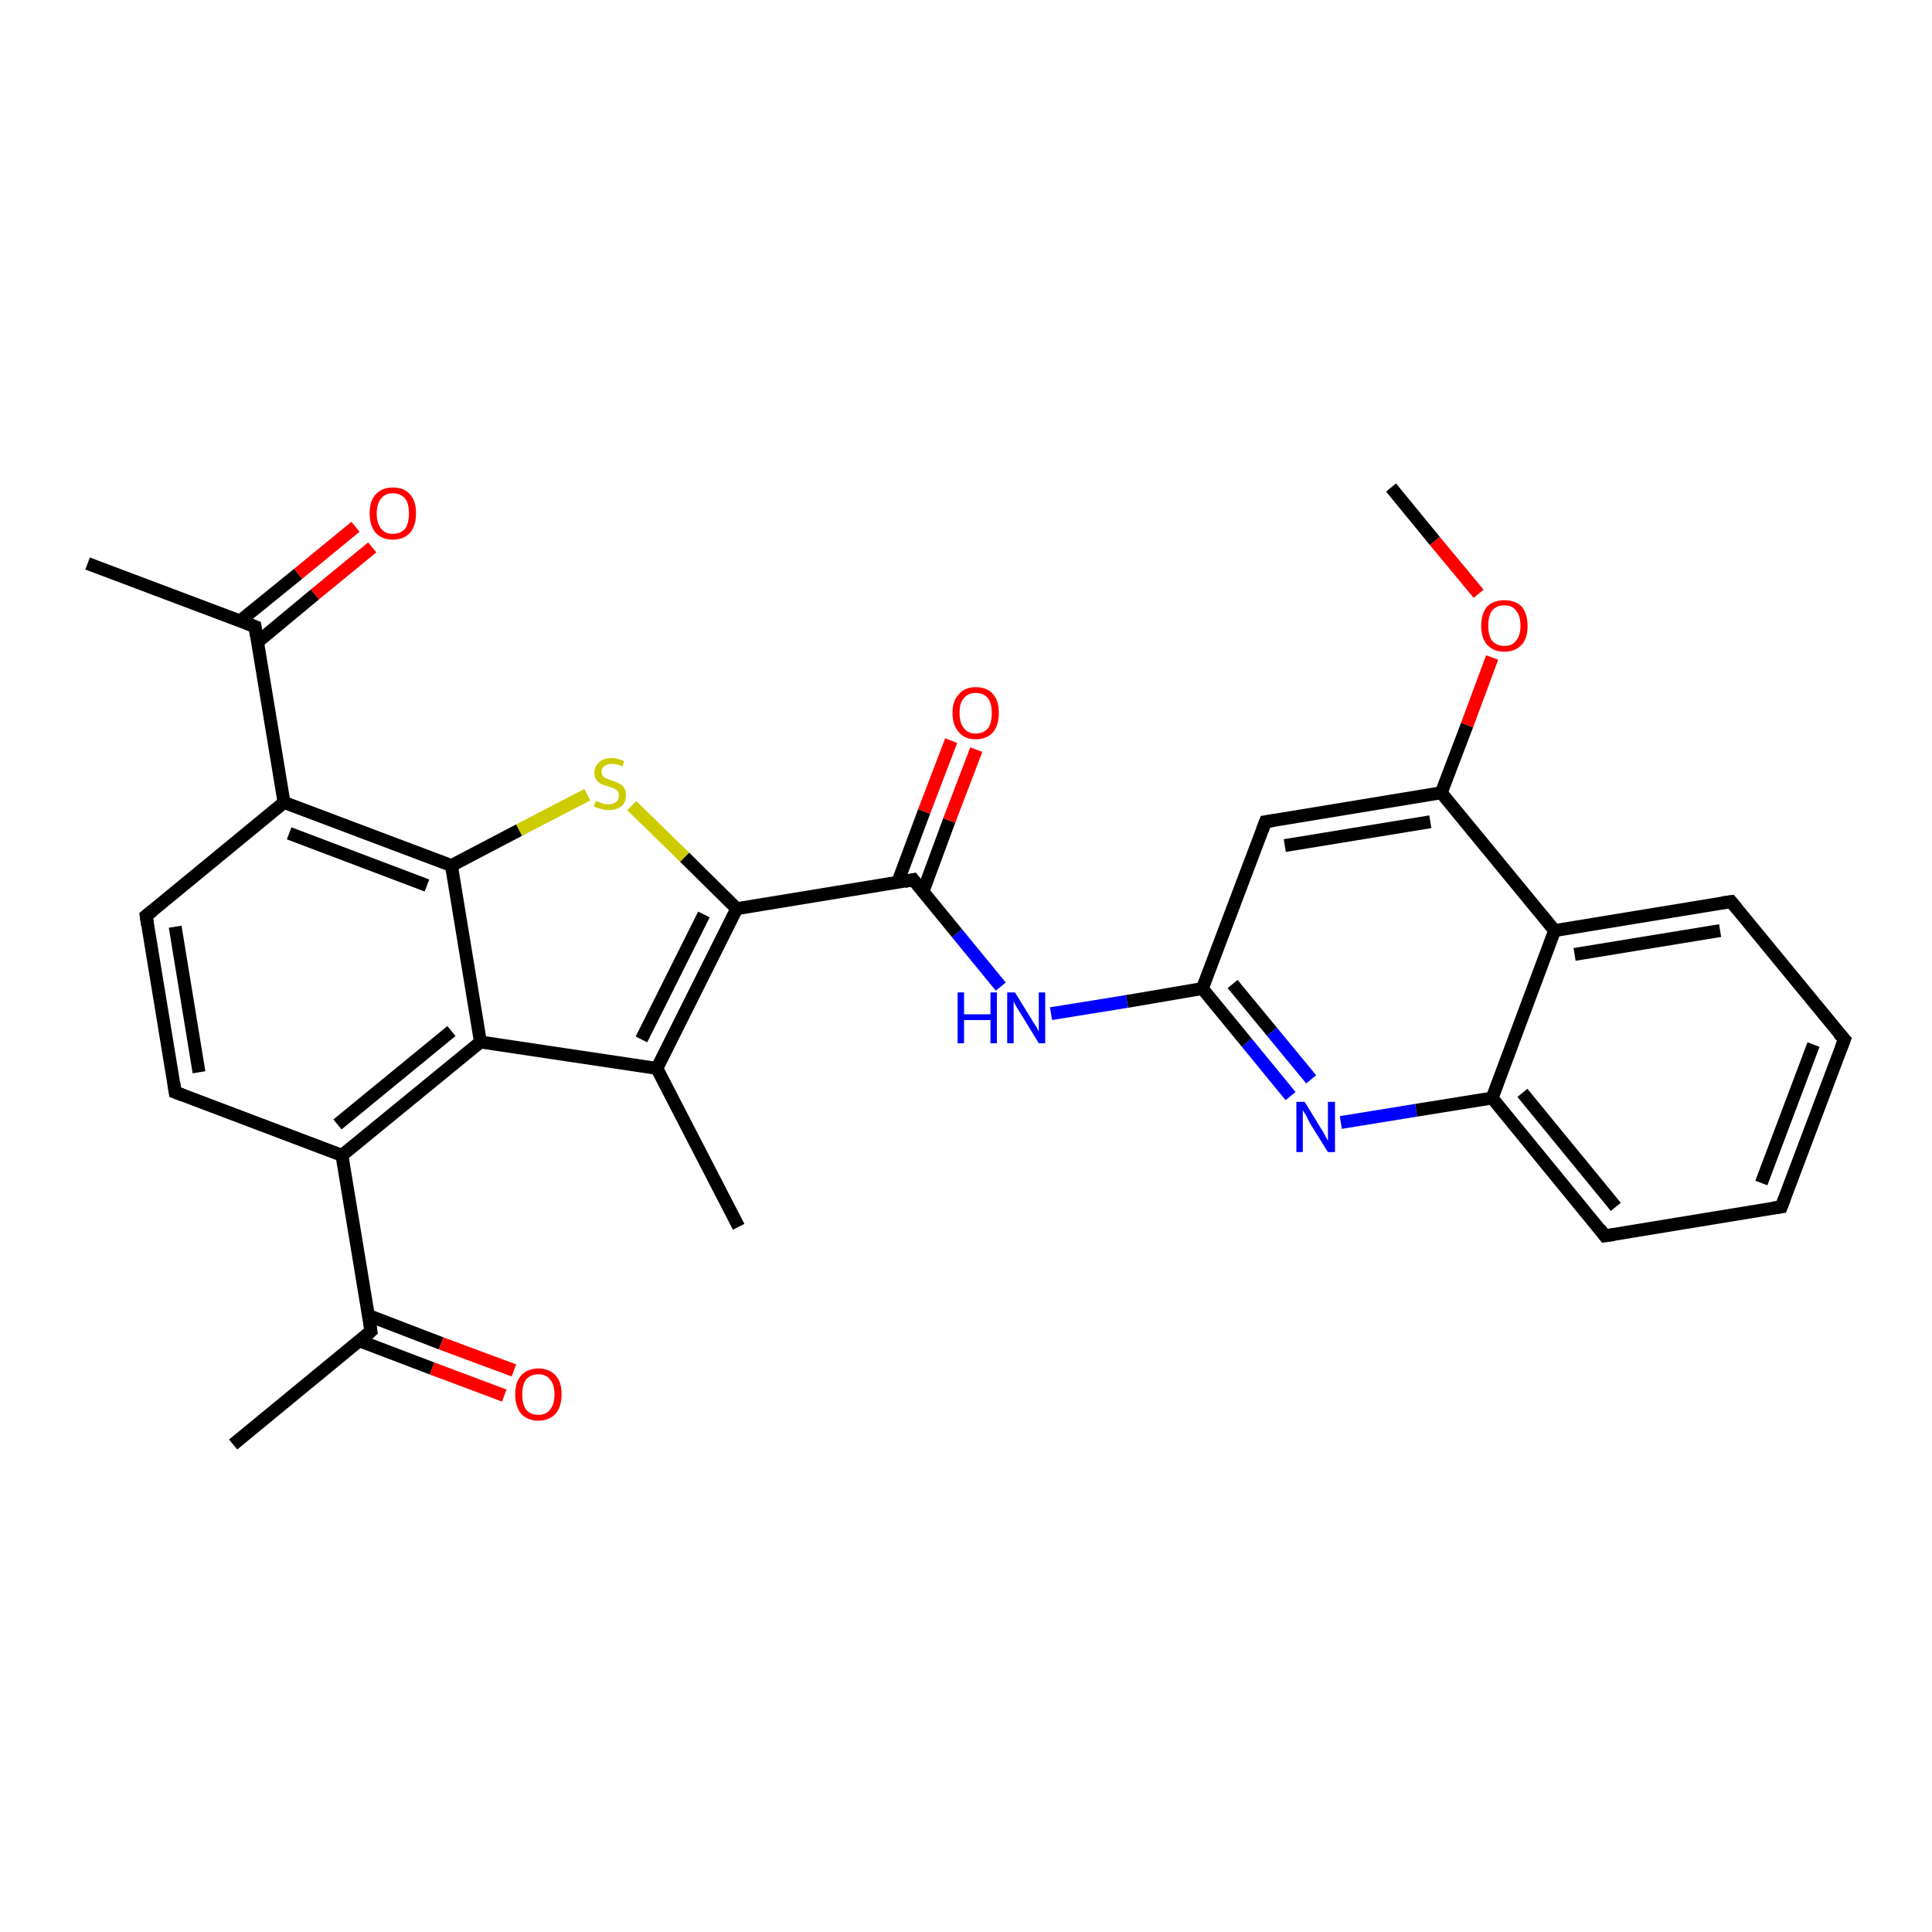 <?xml version='1.0' encoding='iso-8859-1'?>
<svg version='1.1' baseProfile='full'
              xmlns='http://www.w3.org/2000/svg'
                      xmlns:rdkit='http://www.rdkit.org/xml'
                      xmlns:xlink='http://www.w3.org/1999/xlink'
                  xml:space='preserve'
width='300px' height='300px' viewBox='0 0 300 300'>
<!-- END OF HEADER -->
<rect style='opacity:1.0;fill:#FFFFFF;stroke:none' width='300.0' height='300.0' x='0.0' y='0.0'> </rect>
<path class='bond-0 atom-0 atom-1' d='M 216.0,75.7 L 222.8,84.0' style='fill:none;fill-rule:evenodd;stroke:#000000;stroke-width:2.0px;stroke-linecap:butt;stroke-linejoin:miter;stroke-opacity:1' />
<path class='bond-0 atom-0 atom-1' d='M 222.8,84.0 L 229.6,92.2' style='fill:none;fill-rule:evenodd;stroke:#FF0000;stroke-width:2.0px;stroke-linecap:butt;stroke-linejoin:miter;stroke-opacity:1' />
<path class='bond-1 atom-1 atom-2' d='M 231.7,102.1 L 227.8,112.6' style='fill:none;fill-rule:evenodd;stroke:#FF0000;stroke-width:2.0px;stroke-linecap:butt;stroke-linejoin:miter;stroke-opacity:1' />
<path class='bond-1 atom-1 atom-2' d='M 227.8,112.6 L 223.8,123.1' style='fill:none;fill-rule:evenodd;stroke:#000000;stroke-width:2.0px;stroke-linecap:butt;stroke-linejoin:miter;stroke-opacity:1' />
<path class='bond-2 atom-2 atom-3' d='M 223.8,123.1 L 196.5,127.6' style='fill:none;fill-rule:evenodd;stroke:#000000;stroke-width:2.0px;stroke-linecap:butt;stroke-linejoin:miter;stroke-opacity:1' />
<path class='bond-2 atom-2 atom-3' d='M 222.1,127.6 L 199.5,131.3' style='fill:none;fill-rule:evenodd;stroke:#000000;stroke-width:2.0px;stroke-linecap:butt;stroke-linejoin:miter;stroke-opacity:1' />
<path class='bond-3 atom-3 atom-4' d='M 196.5,127.6 L 186.7,153.5' style='fill:none;fill-rule:evenodd;stroke:#000000;stroke-width:2.0px;stroke-linecap:butt;stroke-linejoin:miter;stroke-opacity:1' />
<path class='bond-4 atom-4 atom-5' d='M 186.7,153.5 L 175.0,155.5' style='fill:none;fill-rule:evenodd;stroke:#000000;stroke-width:2.0px;stroke-linecap:butt;stroke-linejoin:miter;stroke-opacity:1' />
<path class='bond-4 atom-4 atom-5' d='M 175.0,155.5 L 163.2,157.4' style='fill:none;fill-rule:evenodd;stroke:#0000FF;stroke-width:2.0px;stroke-linecap:butt;stroke-linejoin:miter;stroke-opacity:1' />
<path class='bond-5 atom-5 atom-6' d='M 155.4,153.2 L 148.6,144.9' style='fill:none;fill-rule:evenodd;stroke:#0000FF;stroke-width:2.0px;stroke-linecap:butt;stroke-linejoin:miter;stroke-opacity:1' />
<path class='bond-5 atom-5 atom-6' d='M 148.6,144.9 L 141.8,136.6' style='fill:none;fill-rule:evenodd;stroke:#000000;stroke-width:2.0px;stroke-linecap:butt;stroke-linejoin:miter;stroke-opacity:1' />
<path class='bond-6 atom-6 atom-7' d='M 143.3,138.5 L 147.4,127.4' style='fill:none;fill-rule:evenodd;stroke:#000000;stroke-width:2.0px;stroke-linecap:butt;stroke-linejoin:miter;stroke-opacity:1' />
<path class='bond-6 atom-6 atom-7' d='M 147.4,127.4 L 151.6,116.4' style='fill:none;fill-rule:evenodd;stroke:#FF0000;stroke-width:2.0px;stroke-linecap:butt;stroke-linejoin:miter;stroke-opacity:1' />
<path class='bond-6 atom-6 atom-7' d='M 139.4,137.0 L 143.5,126.0' style='fill:none;fill-rule:evenodd;stroke:#000000;stroke-width:2.0px;stroke-linecap:butt;stroke-linejoin:miter;stroke-opacity:1' />
<path class='bond-6 atom-6 atom-7' d='M 143.5,126.0 L 147.7,115.0' style='fill:none;fill-rule:evenodd;stroke:#FF0000;stroke-width:2.0px;stroke-linecap:butt;stroke-linejoin:miter;stroke-opacity:1' />
<path class='bond-7 atom-6 atom-8' d='M 141.8,136.6 L 114.4,141.1' style='fill:none;fill-rule:evenodd;stroke:#000000;stroke-width:2.0px;stroke-linecap:butt;stroke-linejoin:miter;stroke-opacity:1' />
<path class='bond-8 atom-8 atom-9' d='M 114.4,141.1 L 106.3,133.1' style='fill:none;fill-rule:evenodd;stroke:#000000;stroke-width:2.0px;stroke-linecap:butt;stroke-linejoin:miter;stroke-opacity:1' />
<path class='bond-8 atom-8 atom-9' d='M 106.3,133.1 L 98.1,125.1' style='fill:none;fill-rule:evenodd;stroke:#CCCC00;stroke-width:2.0px;stroke-linecap:butt;stroke-linejoin:miter;stroke-opacity:1' />
<path class='bond-9 atom-9 atom-10' d='M 91.2,123.4 L 80.6,128.9' style='fill:none;fill-rule:evenodd;stroke:#CCCC00;stroke-width:2.0px;stroke-linecap:butt;stroke-linejoin:miter;stroke-opacity:1' />
<path class='bond-9 atom-9 atom-10' d='M 80.6,128.9 L 70.1,134.4' style='fill:none;fill-rule:evenodd;stroke:#000000;stroke-width:2.0px;stroke-linecap:butt;stroke-linejoin:miter;stroke-opacity:1' />
<path class='bond-10 atom-10 atom-11' d='M 70.1,134.4 L 44.1,124.6' style='fill:none;fill-rule:evenodd;stroke:#000000;stroke-width:2.0px;stroke-linecap:butt;stroke-linejoin:miter;stroke-opacity:1' />
<path class='bond-10 atom-10 atom-11' d='M 66.3,137.5 L 44.9,129.4' style='fill:none;fill-rule:evenodd;stroke:#000000;stroke-width:2.0px;stroke-linecap:butt;stroke-linejoin:miter;stroke-opacity:1' />
<path class='bond-11 atom-11 atom-12' d='M 44.1,124.6 L 22.7,142.2' style='fill:none;fill-rule:evenodd;stroke:#000000;stroke-width:2.0px;stroke-linecap:butt;stroke-linejoin:miter;stroke-opacity:1' />
<path class='bond-12 atom-12 atom-13' d='M 22.7,142.2 L 27.2,169.6' style='fill:none;fill-rule:evenodd;stroke:#000000;stroke-width:2.0px;stroke-linecap:butt;stroke-linejoin:miter;stroke-opacity:1' />
<path class='bond-12 atom-12 atom-13' d='M 27.2,143.9 L 30.9,166.5' style='fill:none;fill-rule:evenodd;stroke:#000000;stroke-width:2.0px;stroke-linecap:butt;stroke-linejoin:miter;stroke-opacity:1' />
<path class='bond-13 atom-13 atom-14' d='M 27.2,169.6 L 53.1,179.4' style='fill:none;fill-rule:evenodd;stroke:#000000;stroke-width:2.0px;stroke-linecap:butt;stroke-linejoin:miter;stroke-opacity:1' />
<path class='bond-14 atom-14 atom-15' d='M 53.1,179.4 L 57.6,206.7' style='fill:none;fill-rule:evenodd;stroke:#000000;stroke-width:2.0px;stroke-linecap:butt;stroke-linejoin:miter;stroke-opacity:1' />
<path class='bond-15 atom-15 atom-16' d='M 57.6,206.7 L 36.2,224.3' style='fill:none;fill-rule:evenodd;stroke:#000000;stroke-width:2.0px;stroke-linecap:butt;stroke-linejoin:miter;stroke-opacity:1' />
<path class='bond-16 atom-15 atom-17' d='M 55.8,208.2 L 67.1,212.5' style='fill:none;fill-rule:evenodd;stroke:#000000;stroke-width:2.0px;stroke-linecap:butt;stroke-linejoin:miter;stroke-opacity:1' />
<path class='bond-16 atom-15 atom-17' d='M 67.1,212.5 L 78.3,216.7' style='fill:none;fill-rule:evenodd;stroke:#FF0000;stroke-width:2.0px;stroke-linecap:butt;stroke-linejoin:miter;stroke-opacity:1' />
<path class='bond-16 atom-15 atom-17' d='M 57.3,204.3 L 68.5,208.6' style='fill:none;fill-rule:evenodd;stroke:#000000;stroke-width:2.0px;stroke-linecap:butt;stroke-linejoin:miter;stroke-opacity:1' />
<path class='bond-16 atom-15 atom-17' d='M 68.5,208.6 L 79.8,212.8' style='fill:none;fill-rule:evenodd;stroke:#FF0000;stroke-width:2.0px;stroke-linecap:butt;stroke-linejoin:miter;stroke-opacity:1' />
<path class='bond-17 atom-14 atom-18' d='M 53.1,179.4 L 74.6,161.8' style='fill:none;fill-rule:evenodd;stroke:#000000;stroke-width:2.0px;stroke-linecap:butt;stroke-linejoin:miter;stroke-opacity:1' />
<path class='bond-17 atom-14 atom-18' d='M 52.4,174.6 L 70.1,160.1' style='fill:none;fill-rule:evenodd;stroke:#000000;stroke-width:2.0px;stroke-linecap:butt;stroke-linejoin:miter;stroke-opacity:1' />
<path class='bond-18 atom-18 atom-19' d='M 74.6,161.8 L 102.0,165.9' style='fill:none;fill-rule:evenodd;stroke:#000000;stroke-width:2.0px;stroke-linecap:butt;stroke-linejoin:miter;stroke-opacity:1' />
<path class='bond-19 atom-19 atom-20' d='M 102.0,165.9 L 114.7,190.5' style='fill:none;fill-rule:evenodd;stroke:#000000;stroke-width:2.0px;stroke-linecap:butt;stroke-linejoin:miter;stroke-opacity:1' />
<path class='bond-20 atom-11 atom-21' d='M 44.1,124.6 L 39.6,97.3' style='fill:none;fill-rule:evenodd;stroke:#000000;stroke-width:2.0px;stroke-linecap:butt;stroke-linejoin:miter;stroke-opacity:1' />
<path class='bond-21 atom-21 atom-22' d='M 39.6,97.3 L 13.6,87.5' style='fill:none;fill-rule:evenodd;stroke:#000000;stroke-width:2.0px;stroke-linecap:butt;stroke-linejoin:miter;stroke-opacity:1' />
<path class='bond-22 atom-21 atom-23' d='M 40.0,99.7 L 48.9,92.3' style='fill:none;fill-rule:evenodd;stroke:#000000;stroke-width:2.0px;stroke-linecap:butt;stroke-linejoin:miter;stroke-opacity:1' />
<path class='bond-22 atom-21 atom-23' d='M 48.9,92.3 L 57.8,85.0' style='fill:none;fill-rule:evenodd;stroke:#FF0000;stroke-width:2.0px;stroke-linecap:butt;stroke-linejoin:miter;stroke-opacity:1' />
<path class='bond-22 atom-21 atom-23' d='M 37.3,96.4 L 46.3,89.1' style='fill:none;fill-rule:evenodd;stroke:#000000;stroke-width:2.0px;stroke-linecap:butt;stroke-linejoin:miter;stroke-opacity:1' />
<path class='bond-22 atom-21 atom-23' d='M 46.3,89.1 L 55.2,81.8' style='fill:none;fill-rule:evenodd;stroke:#FF0000;stroke-width:2.0px;stroke-linecap:butt;stroke-linejoin:miter;stroke-opacity:1' />
<path class='bond-23 atom-4 atom-24' d='M 186.7,153.5 L 193.6,161.9' style='fill:none;fill-rule:evenodd;stroke:#000000;stroke-width:2.0px;stroke-linecap:butt;stroke-linejoin:miter;stroke-opacity:1' />
<path class='bond-23 atom-4 atom-24' d='M 193.6,161.9 L 200.4,170.2' style='fill:none;fill-rule:evenodd;stroke:#0000FF;stroke-width:2.0px;stroke-linecap:butt;stroke-linejoin:miter;stroke-opacity:1' />
<path class='bond-23 atom-4 atom-24' d='M 191.4,152.8 L 197.5,160.2' style='fill:none;fill-rule:evenodd;stroke:#000000;stroke-width:2.0px;stroke-linecap:butt;stroke-linejoin:miter;stroke-opacity:1' />
<path class='bond-23 atom-4 atom-24' d='M 197.5,160.2 L 203.6,167.6' style='fill:none;fill-rule:evenodd;stroke:#0000FF;stroke-width:2.0px;stroke-linecap:butt;stroke-linejoin:miter;stroke-opacity:1' />
<path class='bond-24 atom-24 atom-25' d='M 208.2,174.3 L 219.9,172.4' style='fill:none;fill-rule:evenodd;stroke:#0000FF;stroke-width:2.0px;stroke-linecap:butt;stroke-linejoin:miter;stroke-opacity:1' />
<path class='bond-24 atom-24 atom-25' d='M 219.9,172.4 L 231.7,170.5' style='fill:none;fill-rule:evenodd;stroke:#000000;stroke-width:2.0px;stroke-linecap:butt;stroke-linejoin:miter;stroke-opacity:1' />
<path class='bond-25 atom-25 atom-26' d='M 231.7,170.5 L 249.2,191.9' style='fill:none;fill-rule:evenodd;stroke:#000000;stroke-width:2.0px;stroke-linecap:butt;stroke-linejoin:miter;stroke-opacity:1' />
<path class='bond-25 atom-25 atom-26' d='M 236.4,169.7 L 250.9,187.4' style='fill:none;fill-rule:evenodd;stroke:#000000;stroke-width:2.0px;stroke-linecap:butt;stroke-linejoin:miter;stroke-opacity:1' />
<path class='bond-26 atom-26 atom-27' d='M 249.2,191.9 L 276.6,187.4' style='fill:none;fill-rule:evenodd;stroke:#000000;stroke-width:2.0px;stroke-linecap:butt;stroke-linejoin:miter;stroke-opacity:1' />
<path class='bond-27 atom-27 atom-28' d='M 276.6,187.4 L 286.4,161.4' style='fill:none;fill-rule:evenodd;stroke:#000000;stroke-width:2.0px;stroke-linecap:butt;stroke-linejoin:miter;stroke-opacity:1' />
<path class='bond-27 atom-27 atom-28' d='M 273.5,183.7 L 281.6,162.2' style='fill:none;fill-rule:evenodd;stroke:#000000;stroke-width:2.0px;stroke-linecap:butt;stroke-linejoin:miter;stroke-opacity:1' />
<path class='bond-28 atom-28 atom-29' d='M 286.4,161.4 L 268.8,140.0' style='fill:none;fill-rule:evenodd;stroke:#000000;stroke-width:2.0px;stroke-linecap:butt;stroke-linejoin:miter;stroke-opacity:1' />
<path class='bond-29 atom-29 atom-30' d='M 268.8,140.0 L 241.4,144.5' style='fill:none;fill-rule:evenodd;stroke:#000000;stroke-width:2.0px;stroke-linecap:butt;stroke-linejoin:miter;stroke-opacity:1' />
<path class='bond-29 atom-29 atom-30' d='M 267.1,144.5 L 244.5,148.2' style='fill:none;fill-rule:evenodd;stroke:#000000;stroke-width:2.0px;stroke-linecap:butt;stroke-linejoin:miter;stroke-opacity:1' />
<path class='bond-30 atom-30 atom-2' d='M 241.4,144.5 L 223.8,123.1' style='fill:none;fill-rule:evenodd;stroke:#000000;stroke-width:2.0px;stroke-linecap:butt;stroke-linejoin:miter;stroke-opacity:1' />
<path class='bond-31 atom-19 atom-8' d='M 102.0,165.9 L 114.4,141.1' style='fill:none;fill-rule:evenodd;stroke:#000000;stroke-width:2.0px;stroke-linecap:butt;stroke-linejoin:miter;stroke-opacity:1' />
<path class='bond-31 atom-19 atom-8' d='M 99.6,161.4 L 109.3,142.0' style='fill:none;fill-rule:evenodd;stroke:#000000;stroke-width:2.0px;stroke-linecap:butt;stroke-linejoin:miter;stroke-opacity:1' />
<path class='bond-32 atom-30 atom-25' d='M 241.4,144.5 L 231.7,170.5' style='fill:none;fill-rule:evenodd;stroke:#000000;stroke-width:2.0px;stroke-linecap:butt;stroke-linejoin:miter;stroke-opacity:1' />
<path class='bond-33 atom-18 atom-10' d='M 74.6,161.8 L 70.1,134.4' style='fill:none;fill-rule:evenodd;stroke:#000000;stroke-width:2.0px;stroke-linecap:butt;stroke-linejoin:miter;stroke-opacity:1' />
<path d='M 197.8,127.4 L 196.5,127.6 L 196.0,128.9' style='fill:none;stroke:#000000;stroke-width:2.0px;stroke-linecap:butt;stroke-linejoin:miter;stroke-opacity:1;' />
<path d='M 142.1,137.0 L 141.8,136.6 L 140.4,136.9' style='fill:none;stroke:#000000;stroke-width:2.0px;stroke-linecap:butt;stroke-linejoin:miter;stroke-opacity:1;' />
<path d='M 23.7,141.4 L 22.7,142.2 L 22.9,143.6' style='fill:none;stroke:#000000;stroke-width:2.0px;stroke-linecap:butt;stroke-linejoin:miter;stroke-opacity:1;' />
<path d='M 27.0,168.2 L 27.2,169.6 L 28.5,170.1' style='fill:none;stroke:#000000;stroke-width:2.0px;stroke-linecap:butt;stroke-linejoin:miter;stroke-opacity:1;' />
<path d='M 57.4,205.3 L 57.6,206.7 L 56.6,207.6' style='fill:none;stroke:#000000;stroke-width:2.0px;stroke-linecap:butt;stroke-linejoin:miter;stroke-opacity:1;' />
<path d='M 39.8,98.7 L 39.6,97.3 L 38.3,96.8' style='fill:none;stroke:#000000;stroke-width:2.0px;stroke-linecap:butt;stroke-linejoin:miter;stroke-opacity:1;' />
<path d='M 248.4,190.8 L 249.2,191.9 L 250.6,191.7' style='fill:none;stroke:#000000;stroke-width:2.0px;stroke-linecap:butt;stroke-linejoin:miter;stroke-opacity:1;' />
<path d='M 275.2,187.6 L 276.6,187.4 L 277.1,186.1' style='fill:none;stroke:#000000;stroke-width:2.0px;stroke-linecap:butt;stroke-linejoin:miter;stroke-opacity:1;' />
<path d='M 285.9,162.7 L 286.4,161.4 L 285.5,160.4' style='fill:none;stroke:#000000;stroke-width:2.0px;stroke-linecap:butt;stroke-linejoin:miter;stroke-opacity:1;' />
<path d='M 269.7,141.1 L 268.8,140.0 L 267.4,140.2' style='fill:none;stroke:#000000;stroke-width:2.0px;stroke-linecap:butt;stroke-linejoin:miter;stroke-opacity:1;' />
<path class='atom-1' d='M 230.0 97.2
Q 230.0 95.3, 230.9 94.2
Q 231.9 93.2, 233.6 93.2
Q 235.3 93.2, 236.3 94.2
Q 237.2 95.3, 237.2 97.2
Q 237.2 99.1, 236.3 100.1
Q 235.3 101.2, 233.6 101.2
Q 231.9 101.2, 230.9 100.1
Q 230.0 99.1, 230.0 97.2
M 233.6 100.3
Q 234.8 100.3, 235.4 99.5
Q 236.1 98.7, 236.1 97.2
Q 236.1 95.6, 235.4 94.8
Q 234.8 94.0, 233.6 94.0
Q 232.4 94.0, 231.7 94.8
Q 231.1 95.6, 231.1 97.2
Q 231.1 98.7, 231.7 99.5
Q 232.4 100.3, 233.6 100.3
' fill='#FF0000'/>
<path class='atom-5' d='M 148.7 154.1
L 149.7 154.1
L 149.7 157.5
L 153.8 157.5
L 153.8 154.1
L 154.8 154.1
L 154.8 162.0
L 153.8 162.0
L 153.8 158.4
L 149.7 158.4
L 149.7 162.0
L 148.7 162.0
L 148.7 154.1
' fill='#0000FF'/>
<path class='atom-5' d='M 157.6 154.1
L 160.2 158.3
Q 160.4 158.7, 160.9 159.4
Q 161.3 160.2, 161.3 160.2
L 161.3 154.1
L 162.3 154.1
L 162.3 162.0
L 161.3 162.0
L 158.5 157.4
Q 158.2 156.9, 157.8 156.3
Q 157.5 155.7, 157.4 155.5
L 157.4 162.0
L 156.4 162.0
L 156.4 154.1
L 157.6 154.1
' fill='#0000FF'/>
<path class='atom-7' d='M 147.9 110.7
Q 147.9 108.8, 148.9 107.8
Q 149.8 106.7, 151.5 106.7
Q 153.3 106.7, 154.2 107.8
Q 155.1 108.8, 155.1 110.7
Q 155.1 112.6, 154.2 113.7
Q 153.2 114.8, 151.5 114.8
Q 149.8 114.8, 148.9 113.7
Q 147.9 112.6, 147.9 110.7
M 151.5 113.9
Q 152.7 113.9, 153.4 113.1
Q 154.0 112.3, 154.0 110.7
Q 154.0 109.2, 153.4 108.4
Q 152.7 107.6, 151.5 107.6
Q 150.3 107.6, 149.7 108.4
Q 149.0 109.1, 149.0 110.7
Q 149.0 112.3, 149.7 113.1
Q 150.3 113.9, 151.5 113.9
' fill='#FF0000'/>
<path class='atom-9' d='M 92.5 124.4
Q 92.5 124.4, 92.9 124.5
Q 93.3 124.7, 93.7 124.8
Q 94.1 124.9, 94.5 124.9
Q 95.2 124.9, 95.7 124.5
Q 96.1 124.2, 96.1 123.5
Q 96.1 123.1, 95.9 122.8
Q 95.7 122.6, 95.3 122.4
Q 95.0 122.3, 94.4 122.1
Q 93.7 121.9, 93.3 121.7
Q 92.9 121.5, 92.6 121.1
Q 92.3 120.7, 92.3 120.0
Q 92.3 119.0, 93.0 118.4
Q 93.7 117.7, 95.0 117.7
Q 95.9 117.7, 96.9 118.2
L 96.7 119.0
Q 95.7 118.6, 95.0 118.6
Q 94.3 118.6, 93.8 119.0
Q 93.4 119.3, 93.4 119.8
Q 93.4 120.2, 93.6 120.5
Q 93.9 120.8, 94.2 120.9
Q 94.5 121.0, 95.0 121.2
Q 95.7 121.4, 96.2 121.7
Q 96.6 121.9, 96.9 122.3
Q 97.2 122.8, 97.2 123.5
Q 97.2 124.6, 96.5 125.2
Q 95.7 125.8, 94.5 125.8
Q 93.8 125.8, 93.3 125.6
Q 92.8 125.5, 92.2 125.2
L 92.5 124.4
' fill='#CCCC00'/>
<path class='atom-17' d='M 80.0 216.5
Q 80.0 214.6, 80.9 213.6
Q 81.9 212.5, 83.6 212.5
Q 85.3 212.5, 86.3 213.6
Q 87.2 214.6, 87.2 216.5
Q 87.2 218.4, 86.3 219.5
Q 85.3 220.6, 83.6 220.6
Q 81.9 220.6, 80.9 219.5
Q 80.0 218.4, 80.0 216.5
M 83.6 219.7
Q 84.8 219.7, 85.4 218.9
Q 86.1 218.1, 86.1 216.5
Q 86.1 215.0, 85.4 214.2
Q 84.8 213.4, 83.6 213.4
Q 82.4 213.4, 81.7 214.2
Q 81.1 215.0, 81.1 216.5
Q 81.1 218.1, 81.7 218.9
Q 82.4 219.7, 83.6 219.7
' fill='#FF0000'/>
<path class='atom-23' d='M 57.4 79.7
Q 57.4 77.8, 58.3 76.8
Q 59.3 75.7, 61.0 75.7
Q 62.8 75.7, 63.7 76.8
Q 64.6 77.8, 64.6 79.7
Q 64.6 81.6, 63.7 82.7
Q 62.7 83.8, 61.0 83.8
Q 59.3 83.8, 58.3 82.7
Q 57.4 81.6, 57.4 79.7
M 61.0 82.9
Q 62.2 82.9, 62.9 82.1
Q 63.5 81.3, 63.5 79.7
Q 63.5 78.2, 62.9 77.4
Q 62.2 76.6, 61.0 76.6
Q 59.8 76.6, 59.2 77.4
Q 58.5 78.2, 58.5 79.7
Q 58.5 81.3, 59.2 82.1
Q 59.8 82.9, 61.0 82.9
' fill='#FF0000'/>
<path class='atom-24' d='M 202.6 171.1
L 205.1 175.2
Q 205.4 175.6, 205.8 176.4
Q 206.2 177.1, 206.2 177.2
L 206.2 171.1
L 207.3 171.1
L 207.3 178.9
L 206.2 178.9
L 203.4 174.4
Q 203.1 173.8, 202.8 173.2
Q 202.4 172.6, 202.3 172.4
L 202.3 178.9
L 201.3 178.9
L 201.3 171.1
L 202.6 171.1
' fill='#0000FF'/>
</svg>
